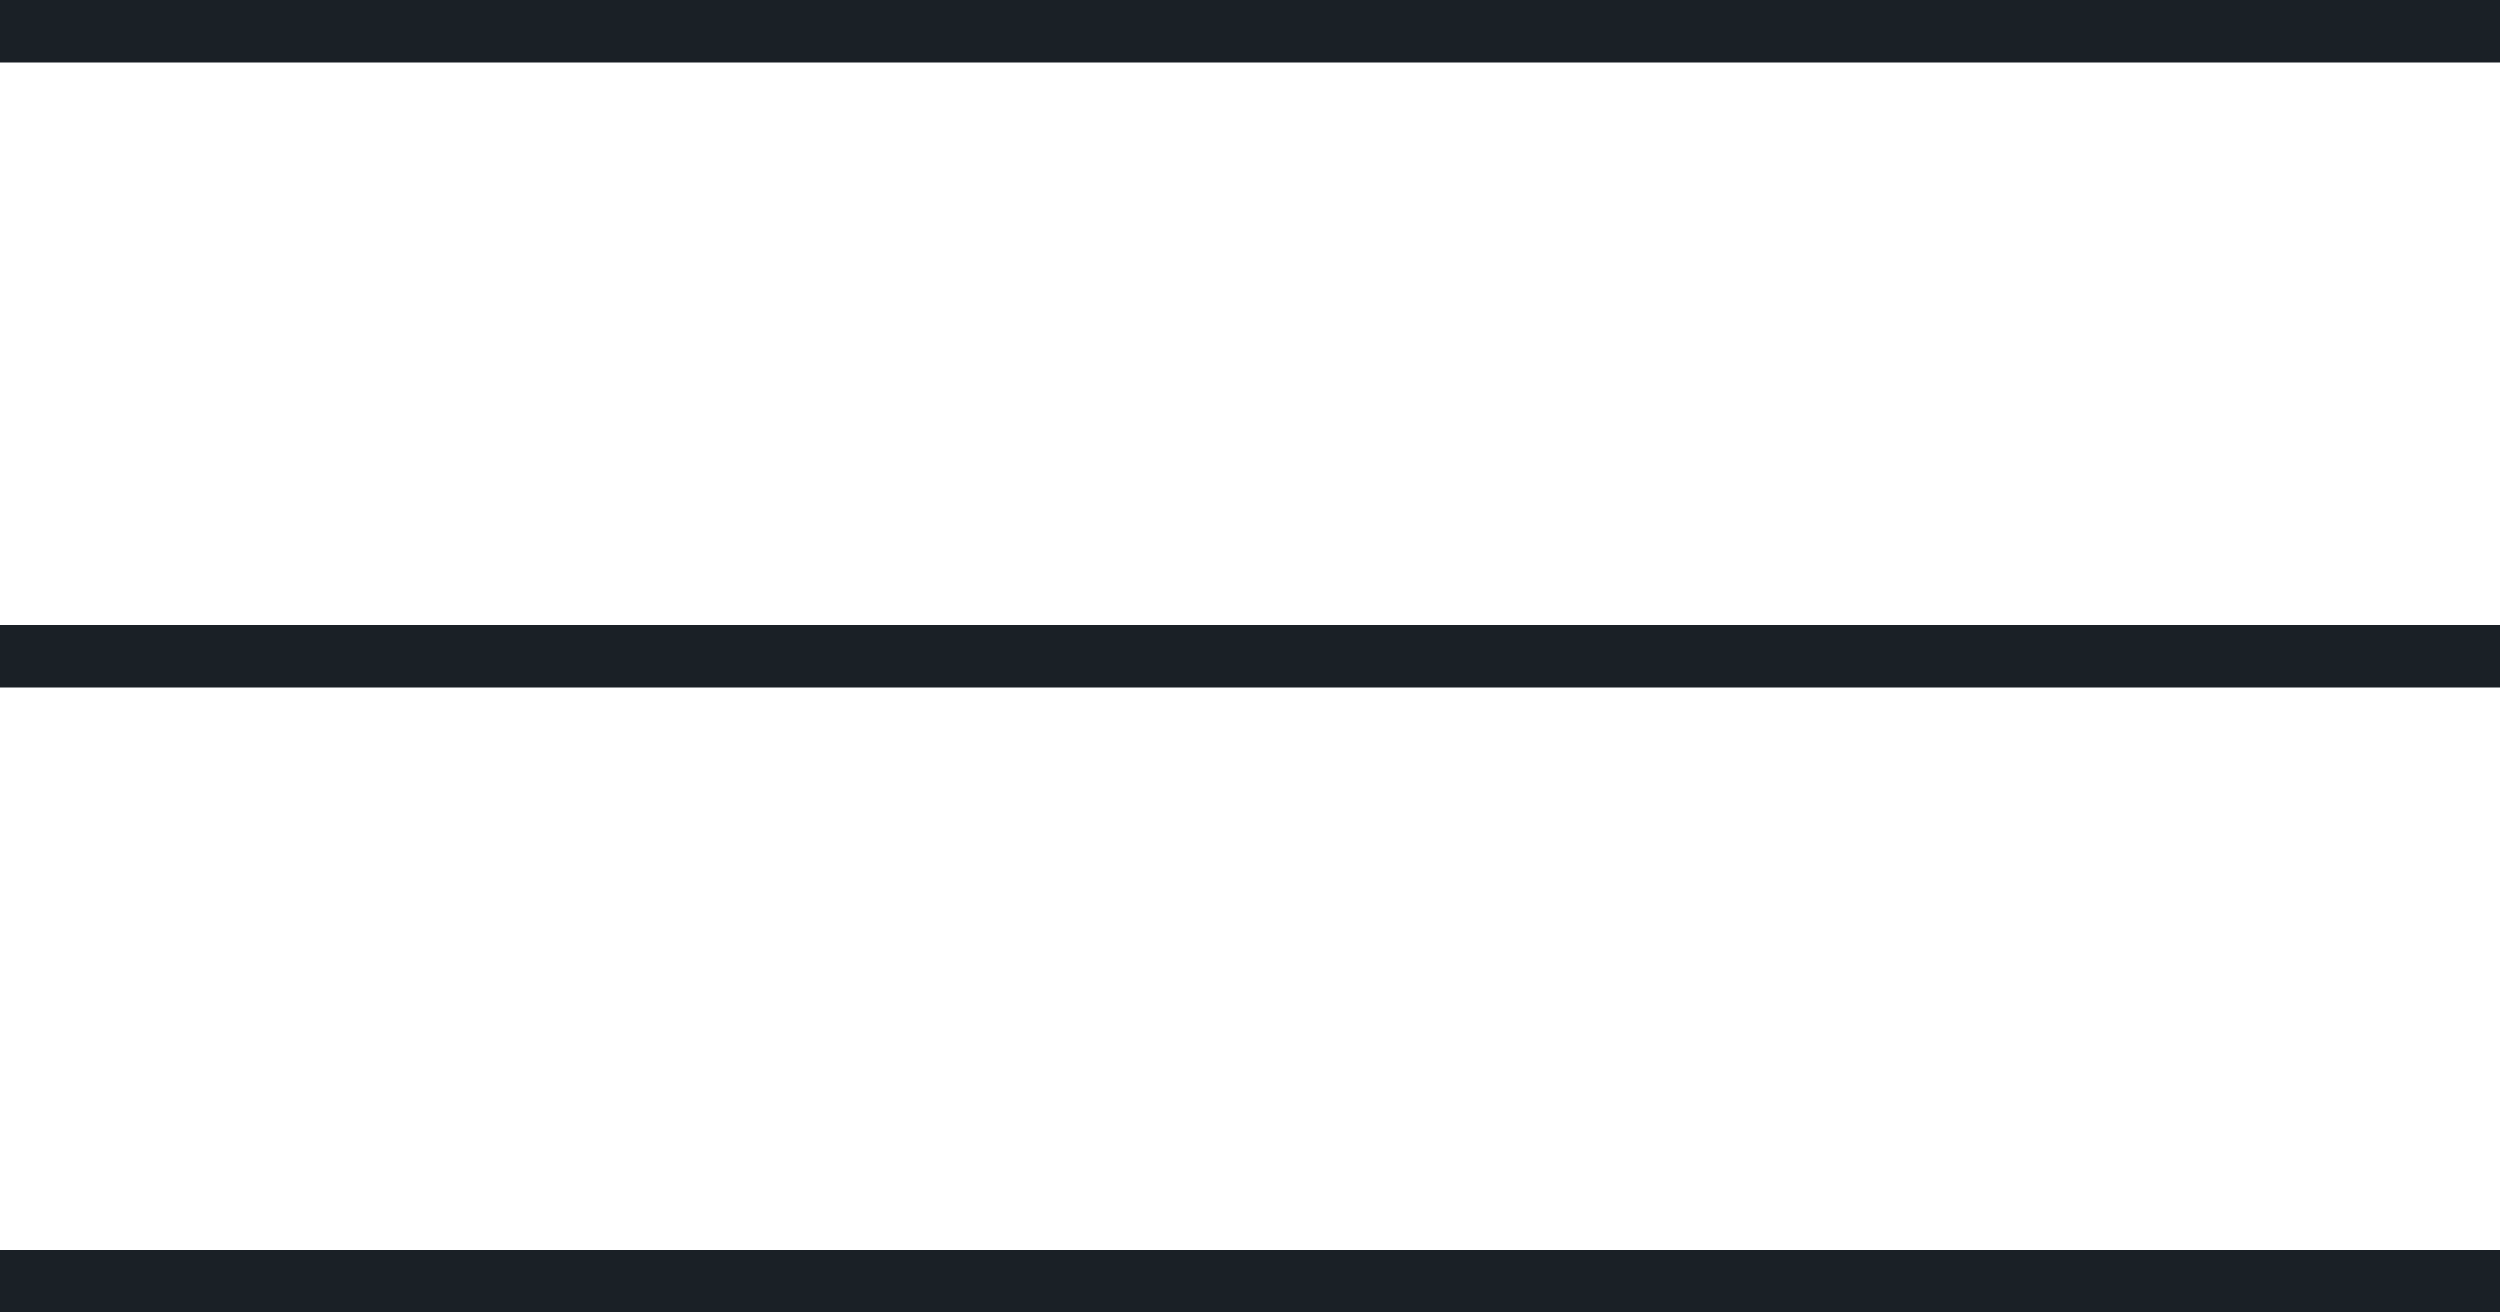 <?xml version="1.0" encoding="UTF-8"?> <svg xmlns="http://www.w3.org/2000/svg" width="40" height="21" viewBox="0 0 40 21" fill="none"><line y1="0.5" x2="40" y2="0.5" stroke="#1A2026"></line><line y1="10.5" x2="40" y2="10.5" stroke="#1A2026"></line><line y1="20.5" x2="40" y2="20.5" stroke="#1A2026"></line></svg> 